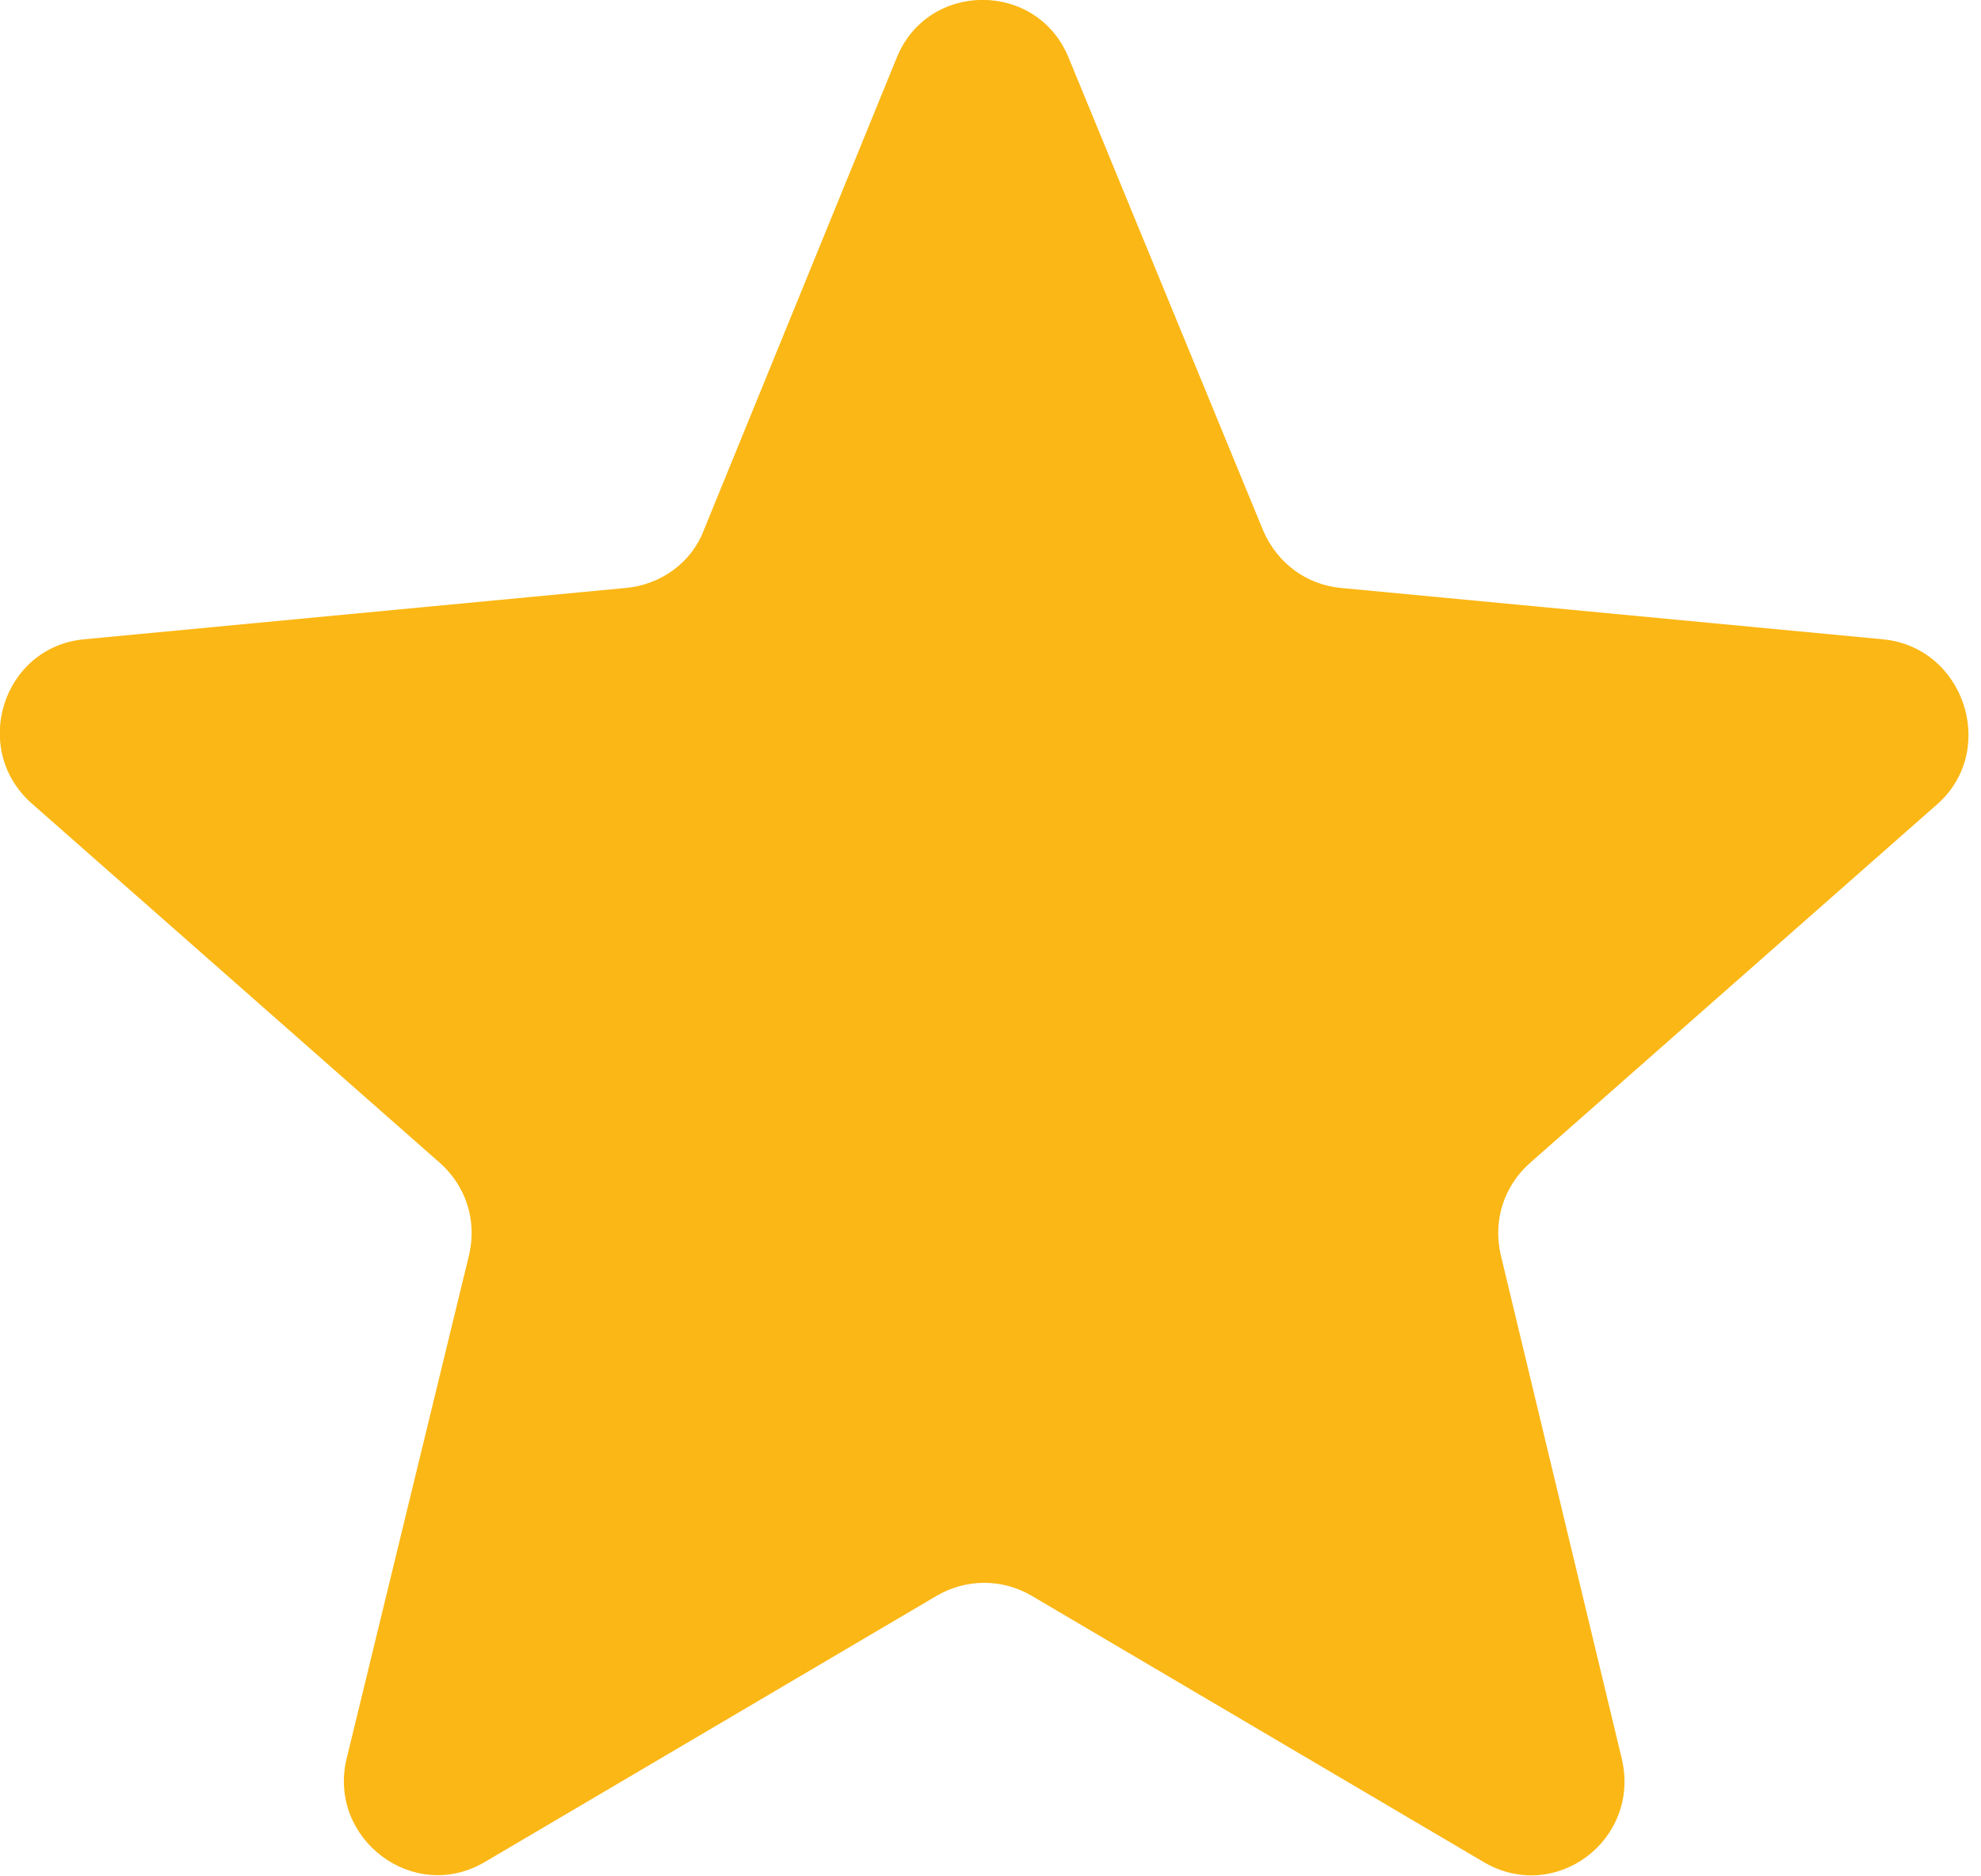 <?xml version="1.0" standalone="no"?>
<!-- Generator: Adobe Fireworks 10, Export SVG Extension by Aaron Beall (http://fireworks.abeall.com) . Version: 0.6.1  -->
<!DOCTYPE svg PUBLIC "-//W3C//DTD SVG 1.1//EN" "http://www.w3.org/Graphics/SVG/1.1/DTD/svg11.dtd">
<svg id="Untitled-Str%E1nka%201" viewBox="0 0 19 18" style="background-color:#ffffff00" version="1.1"
	xmlns="http://www.w3.org/2000/svg" xmlns:xlink="http://www.w3.org/1999/xlink" xml:space="preserve"
	x="0px" y="0px" width="19px" height="18px"
>
	<g id="Vrstva%201">
		<path id="Forma%201%20copy" d="M 18.059 6.133 L 12.859 5.64 C 12.531 5.61 12.248 5.401 12.114 5.087 L 10.252 0.56 C 9.953 -0.188 8.895 -0.188 8.598 0.56 L 6.75 5.087 C 6.631 5.401 6.333 5.61 6.005 5.64 L 0.805 6.133 C 0.03 6.207 -0.283 7.179 0.298 7.702 L 4.217 11.154 C 4.47 11.378 4.575 11.707 4.5 12.035 L 3.323 16.877 C 3.144 17.638 3.964 18.266 4.649 17.863 L 8.985 15.308 C 9.268 15.143 9.611 15.143 9.894 15.308 L 14.23 17.863 C 14.915 18.266 15.734 17.654 15.556 16.877 L 14.393 12.035 C 14.319 11.707 14.423 11.378 14.677 11.154 L 18.595 7.702 C 19.161 7.179 18.834 6.207 18.059 6.133 Z" fill="#fbb715"/>
	</g>
</svg>
